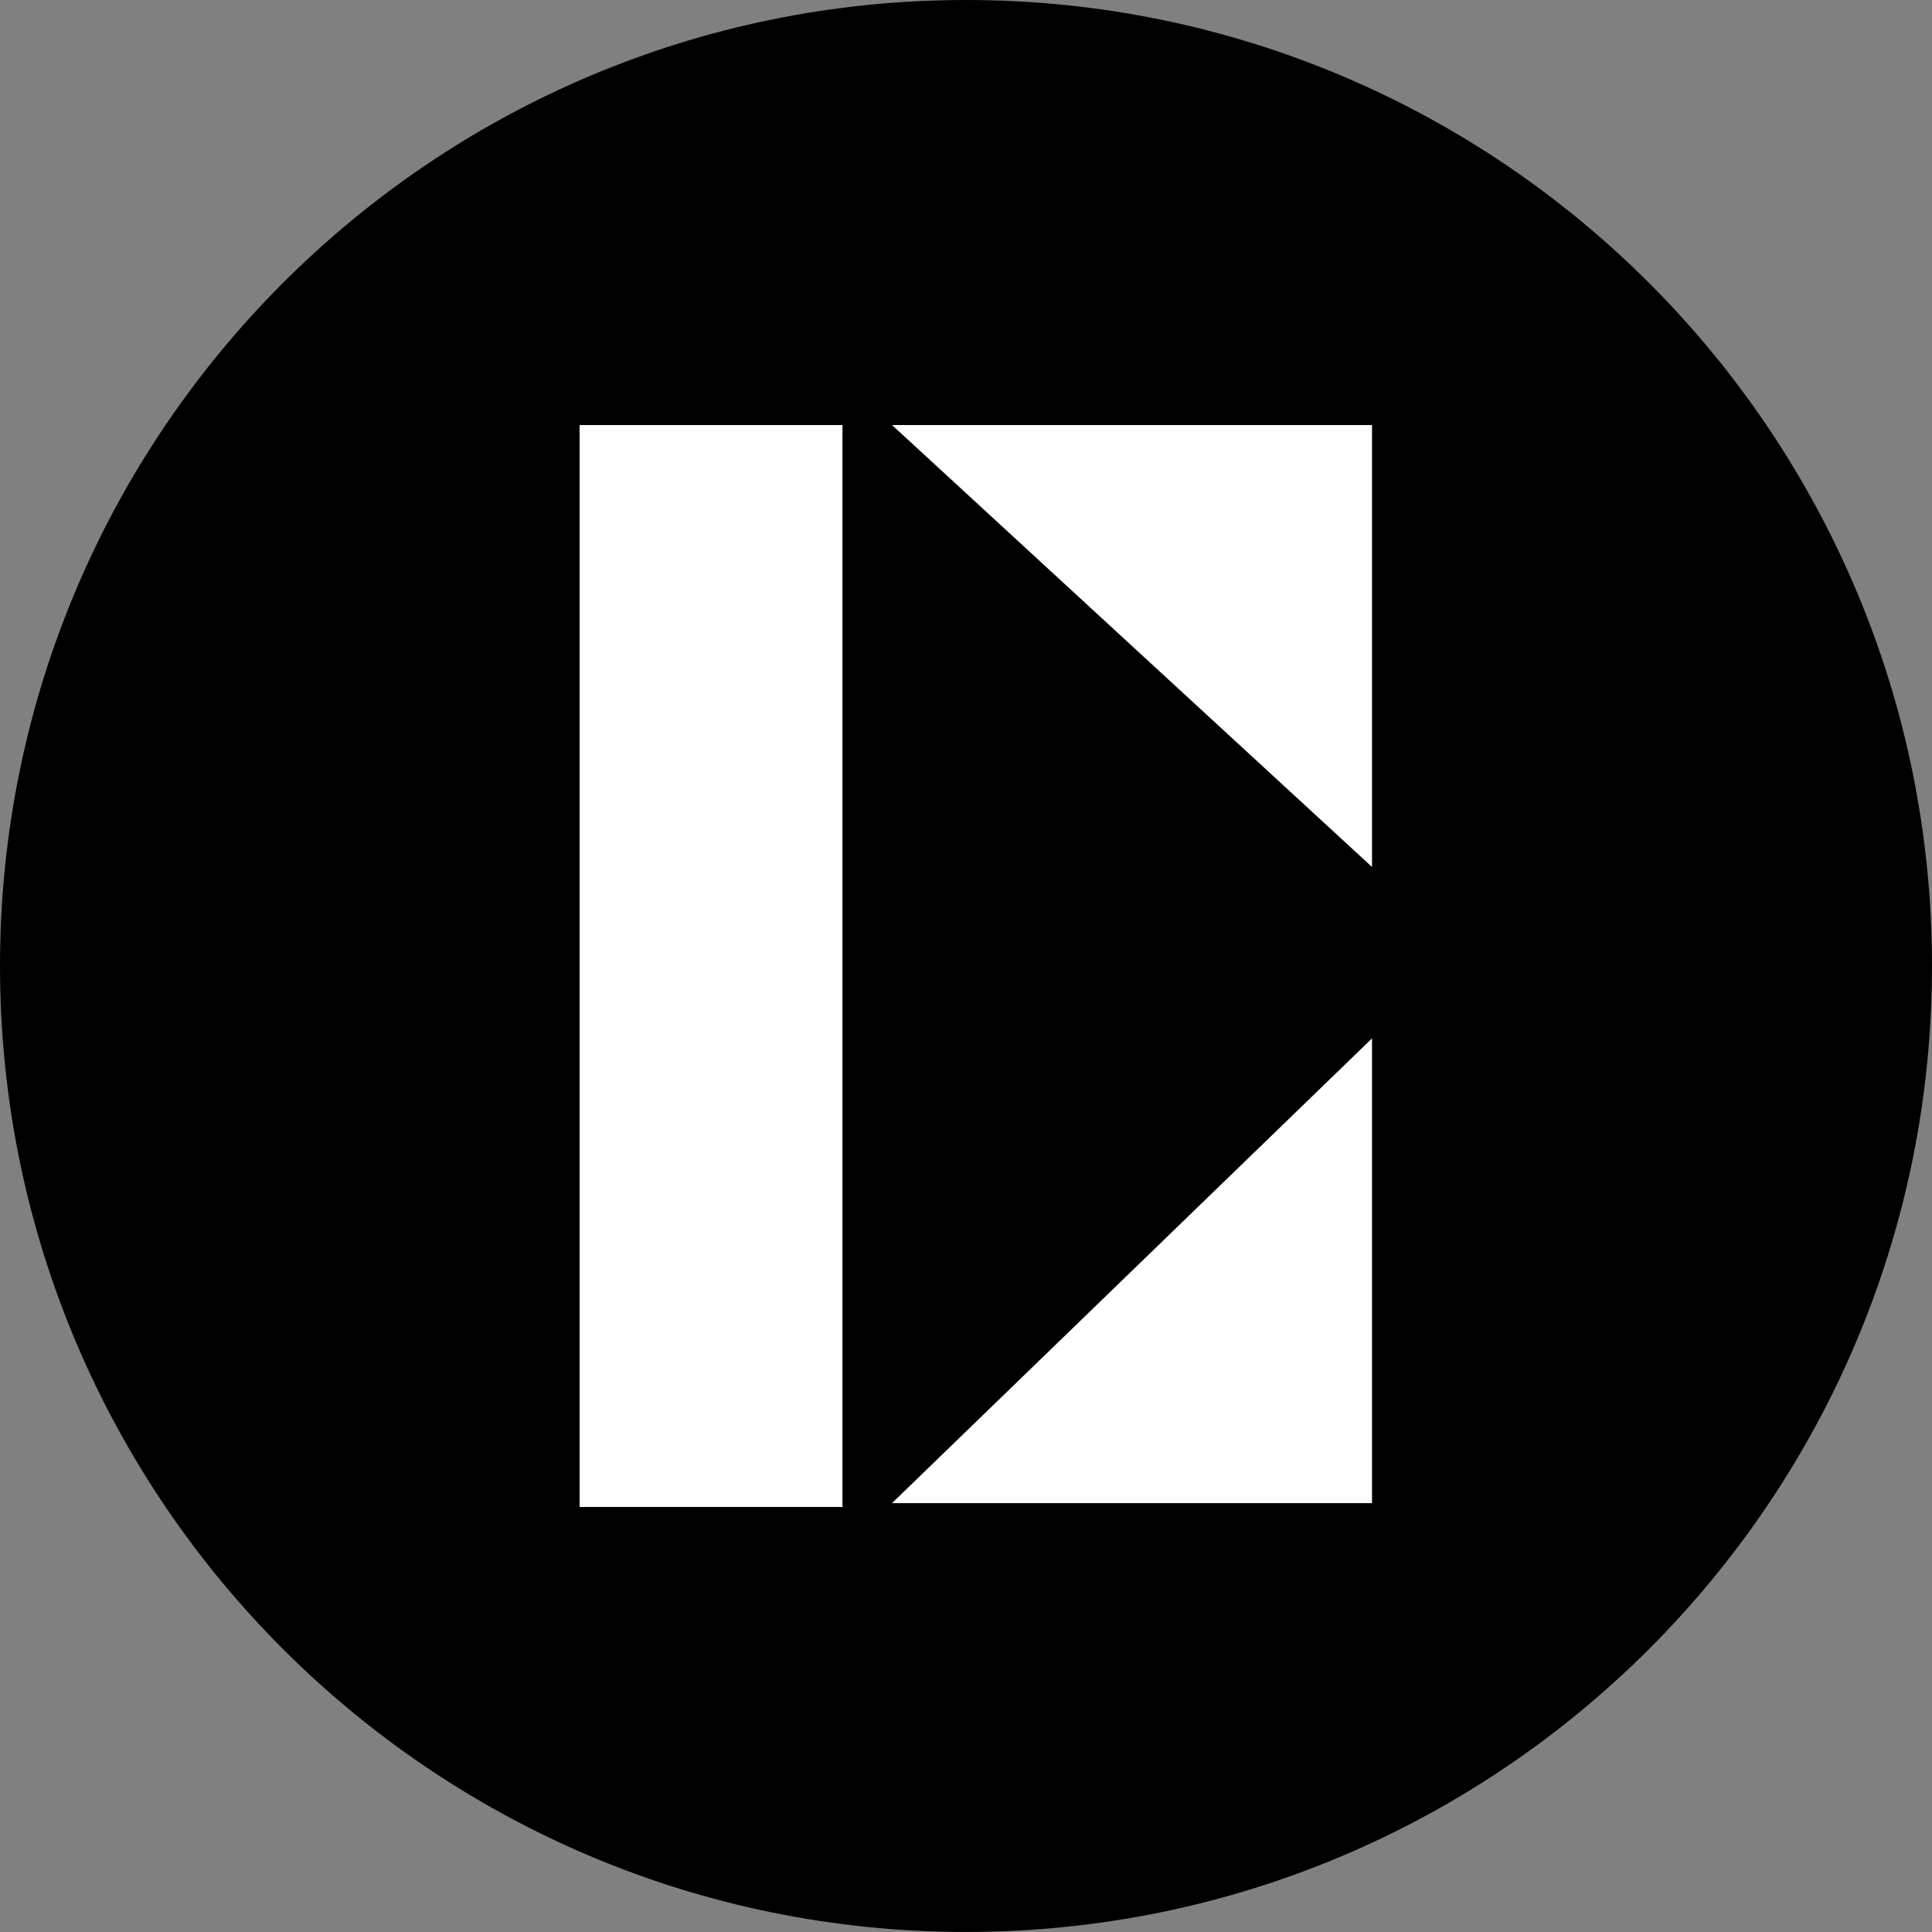 <svg width="50" height="50" viewBox="0 0 50 50" fill="none" xmlns="http://www.w3.org/2000/svg">
<rect x="0" y="0" width="50" height="50" fill="#808080" stroke="none"/>
<g clip-path="url(#clip0_2409_74)">
<g clip-path="url(#clip1_2409_74)">
<path fill-rule="evenodd" clip-rule="evenodd" d="M50 25C50 38.806 38.807 49.999 25 49.999C11.193 49.999 0 38.806 0 25C0 11.193 11.193 0 25 0C38.807 0 50 11.193 50 25Z" fill="black"/>
<rect x="15" y="11" width="6.803" height="28" fill="white"/>
<path d="M35.508 11H23.086L35.508 22.437V11Z" fill="white"/>
<path d="M35.508 38.901L35.508 26.873L23.085 38.901L35.508 38.901Z" fill="white"/>
</g>
</g>
<defs>
<clipPath id="clip0_2409_74">
<rect width="50" height="50" fill="white"/>
</clipPath>
<clipPath id="clip1_2409_74">
<rect width="50" height="50" fill="white"/>
</clipPath>
</defs>
</svg>

